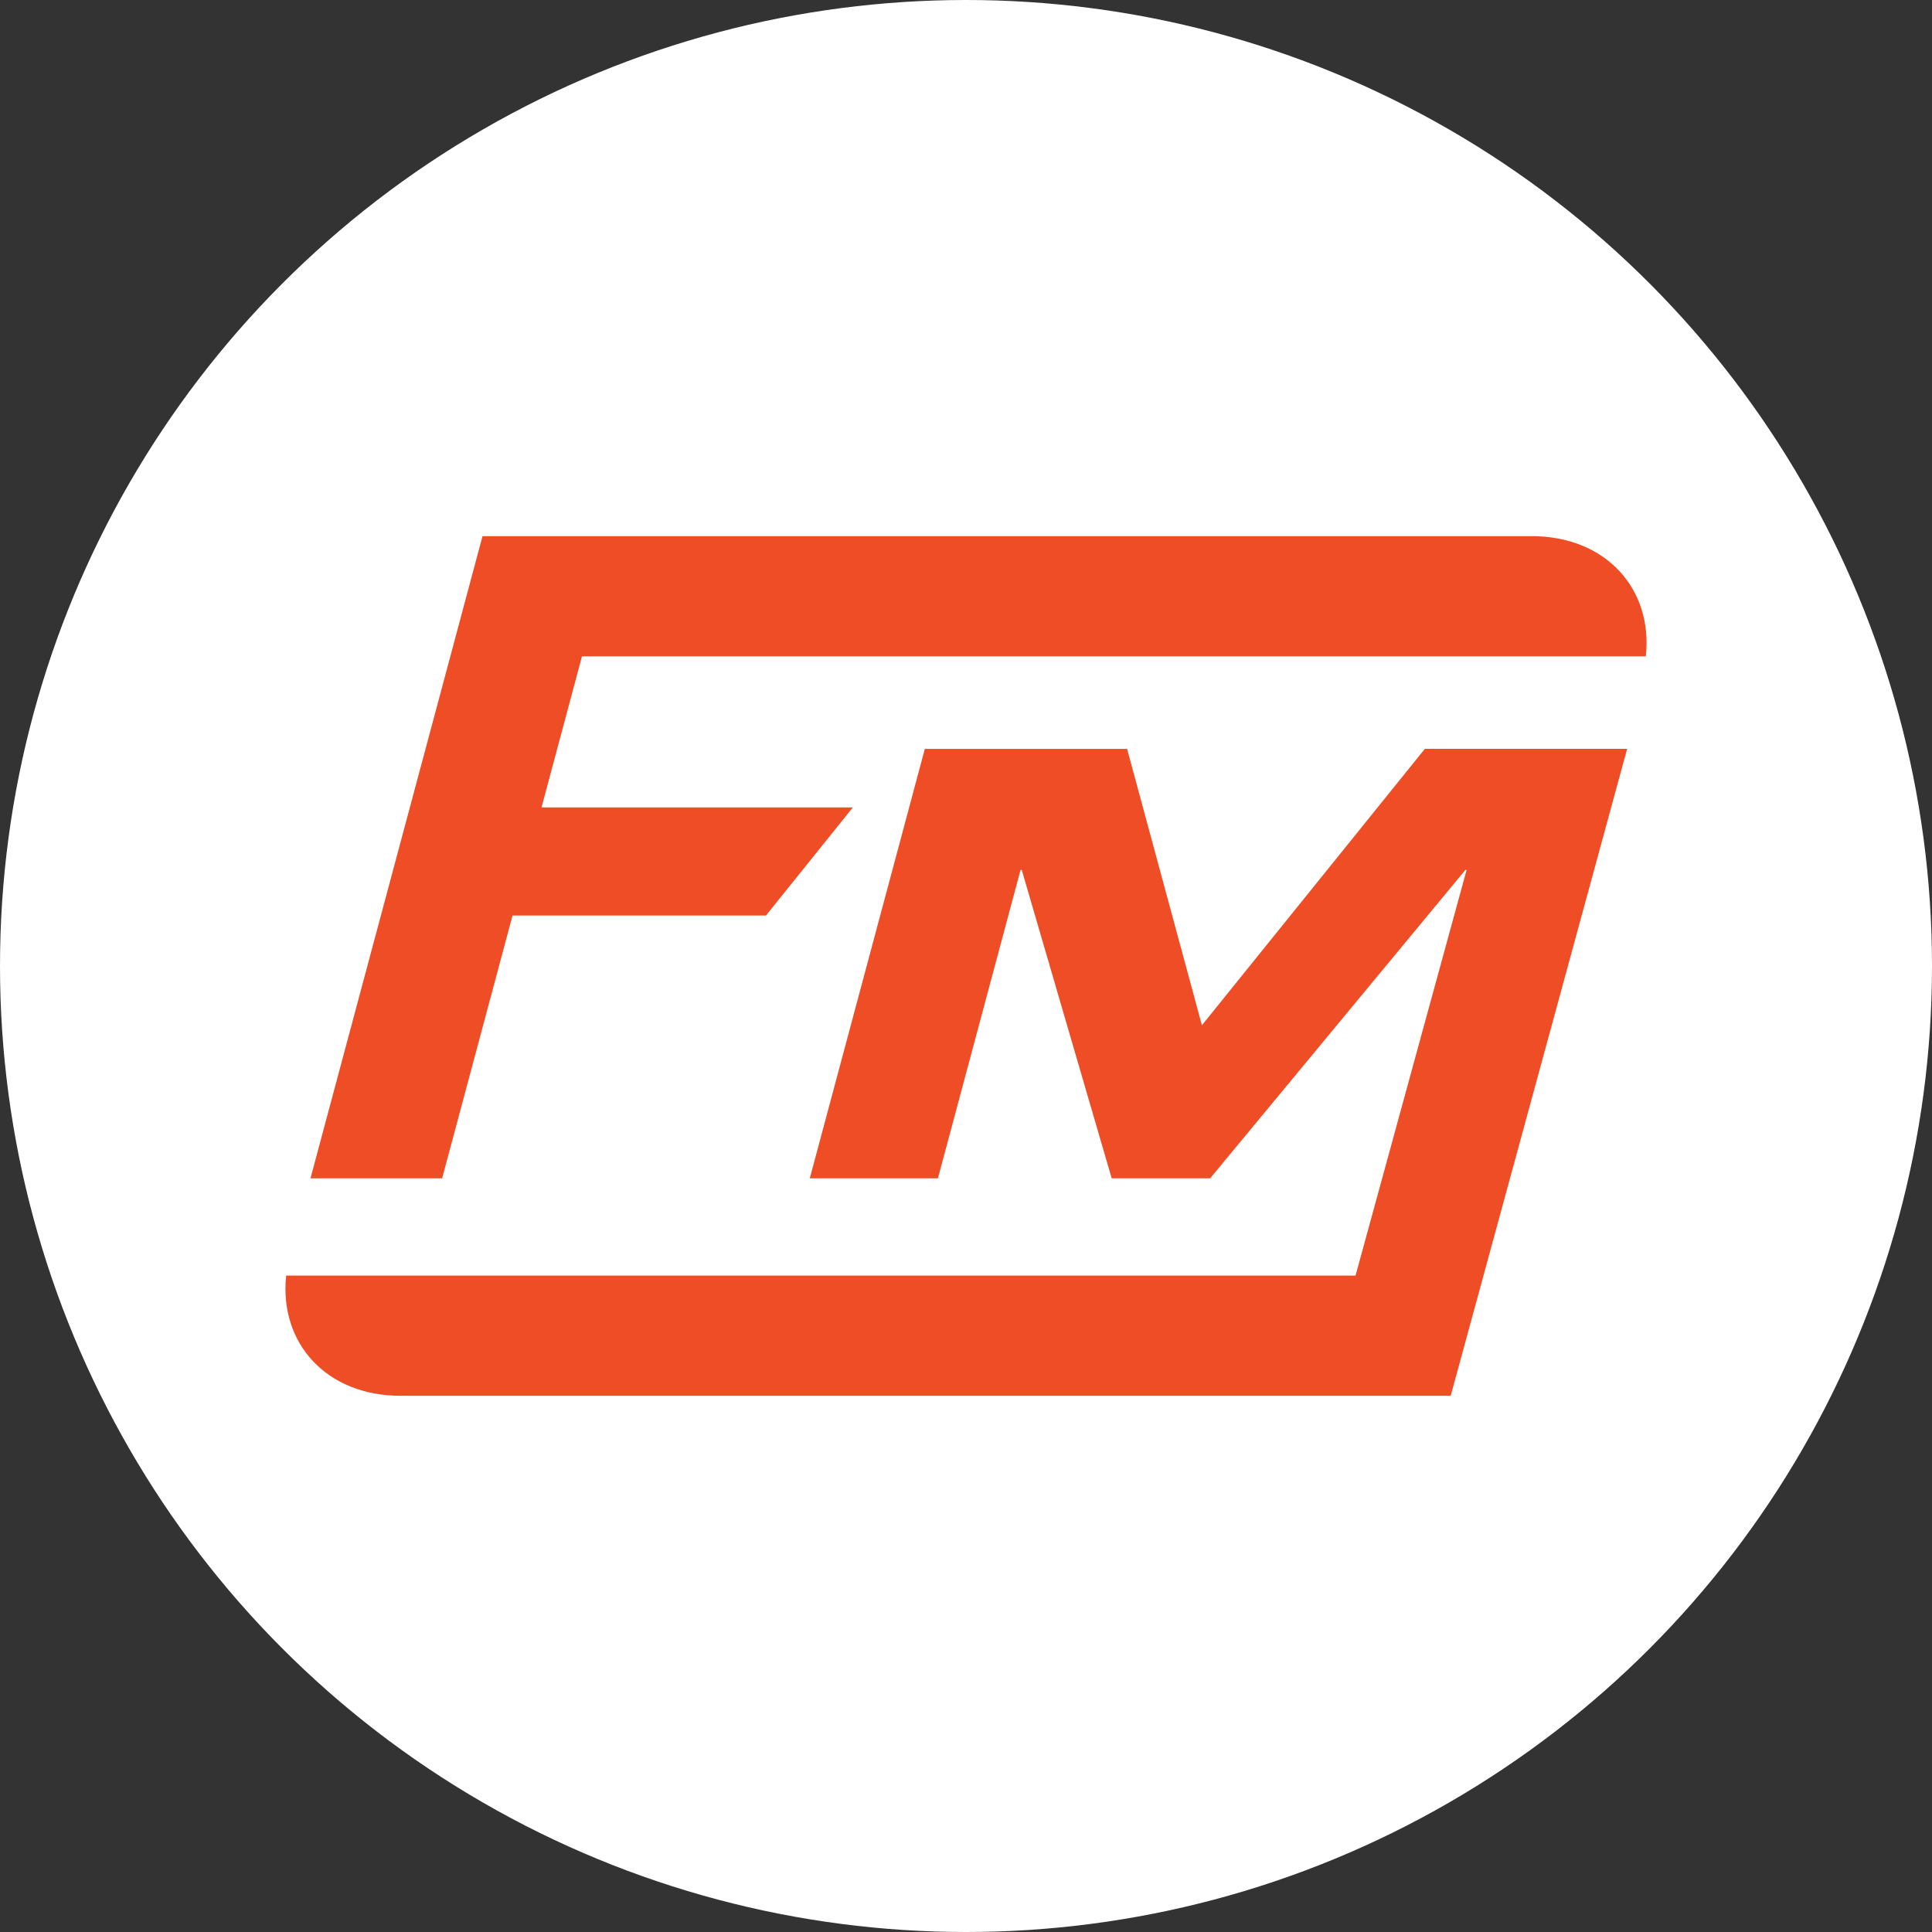 <?xml version="1.0" encoding="UTF-8"?> <svg xmlns="http://www.w3.org/2000/svg" id="Layer_2" viewBox="0 0 512 512"><rect x="0" y="0" width="512" height="512" fill="#333333" stroke="none"/><defs><style>.cls-1{fill:#ef4d26;}.cls-2{fill:#fff;}</style></defs><g id="Layer_1-2"><circle class="cls-2" cx="256" cy="256" r="256"></circle><path class="cls-1" d="M405.89,142.09H127.87l-10.07,37.61-35.52,132.57h34.89l18.66-69.65h67.16l23.03-28.65h-82.51l10.72-40.04h281.93c1.94-17.97-10.69-31.85-30.27-31.85h0Z"></path><path class="cls-1" d="M318.52,271.71l-19.83-73.25h-53.6l-30.49,113.81h33.96l21.9-81.74h.31l23.84,81.74h26.09l67.65-81.74h.32l-29.44,107.51H75.83c-1.89,17.99,10.74,31.86,30.33,31.86h278.29s46.76-171.45,46.76-171.45h-53.61l-59.08,73.25h0Z"></path></g></svg> 